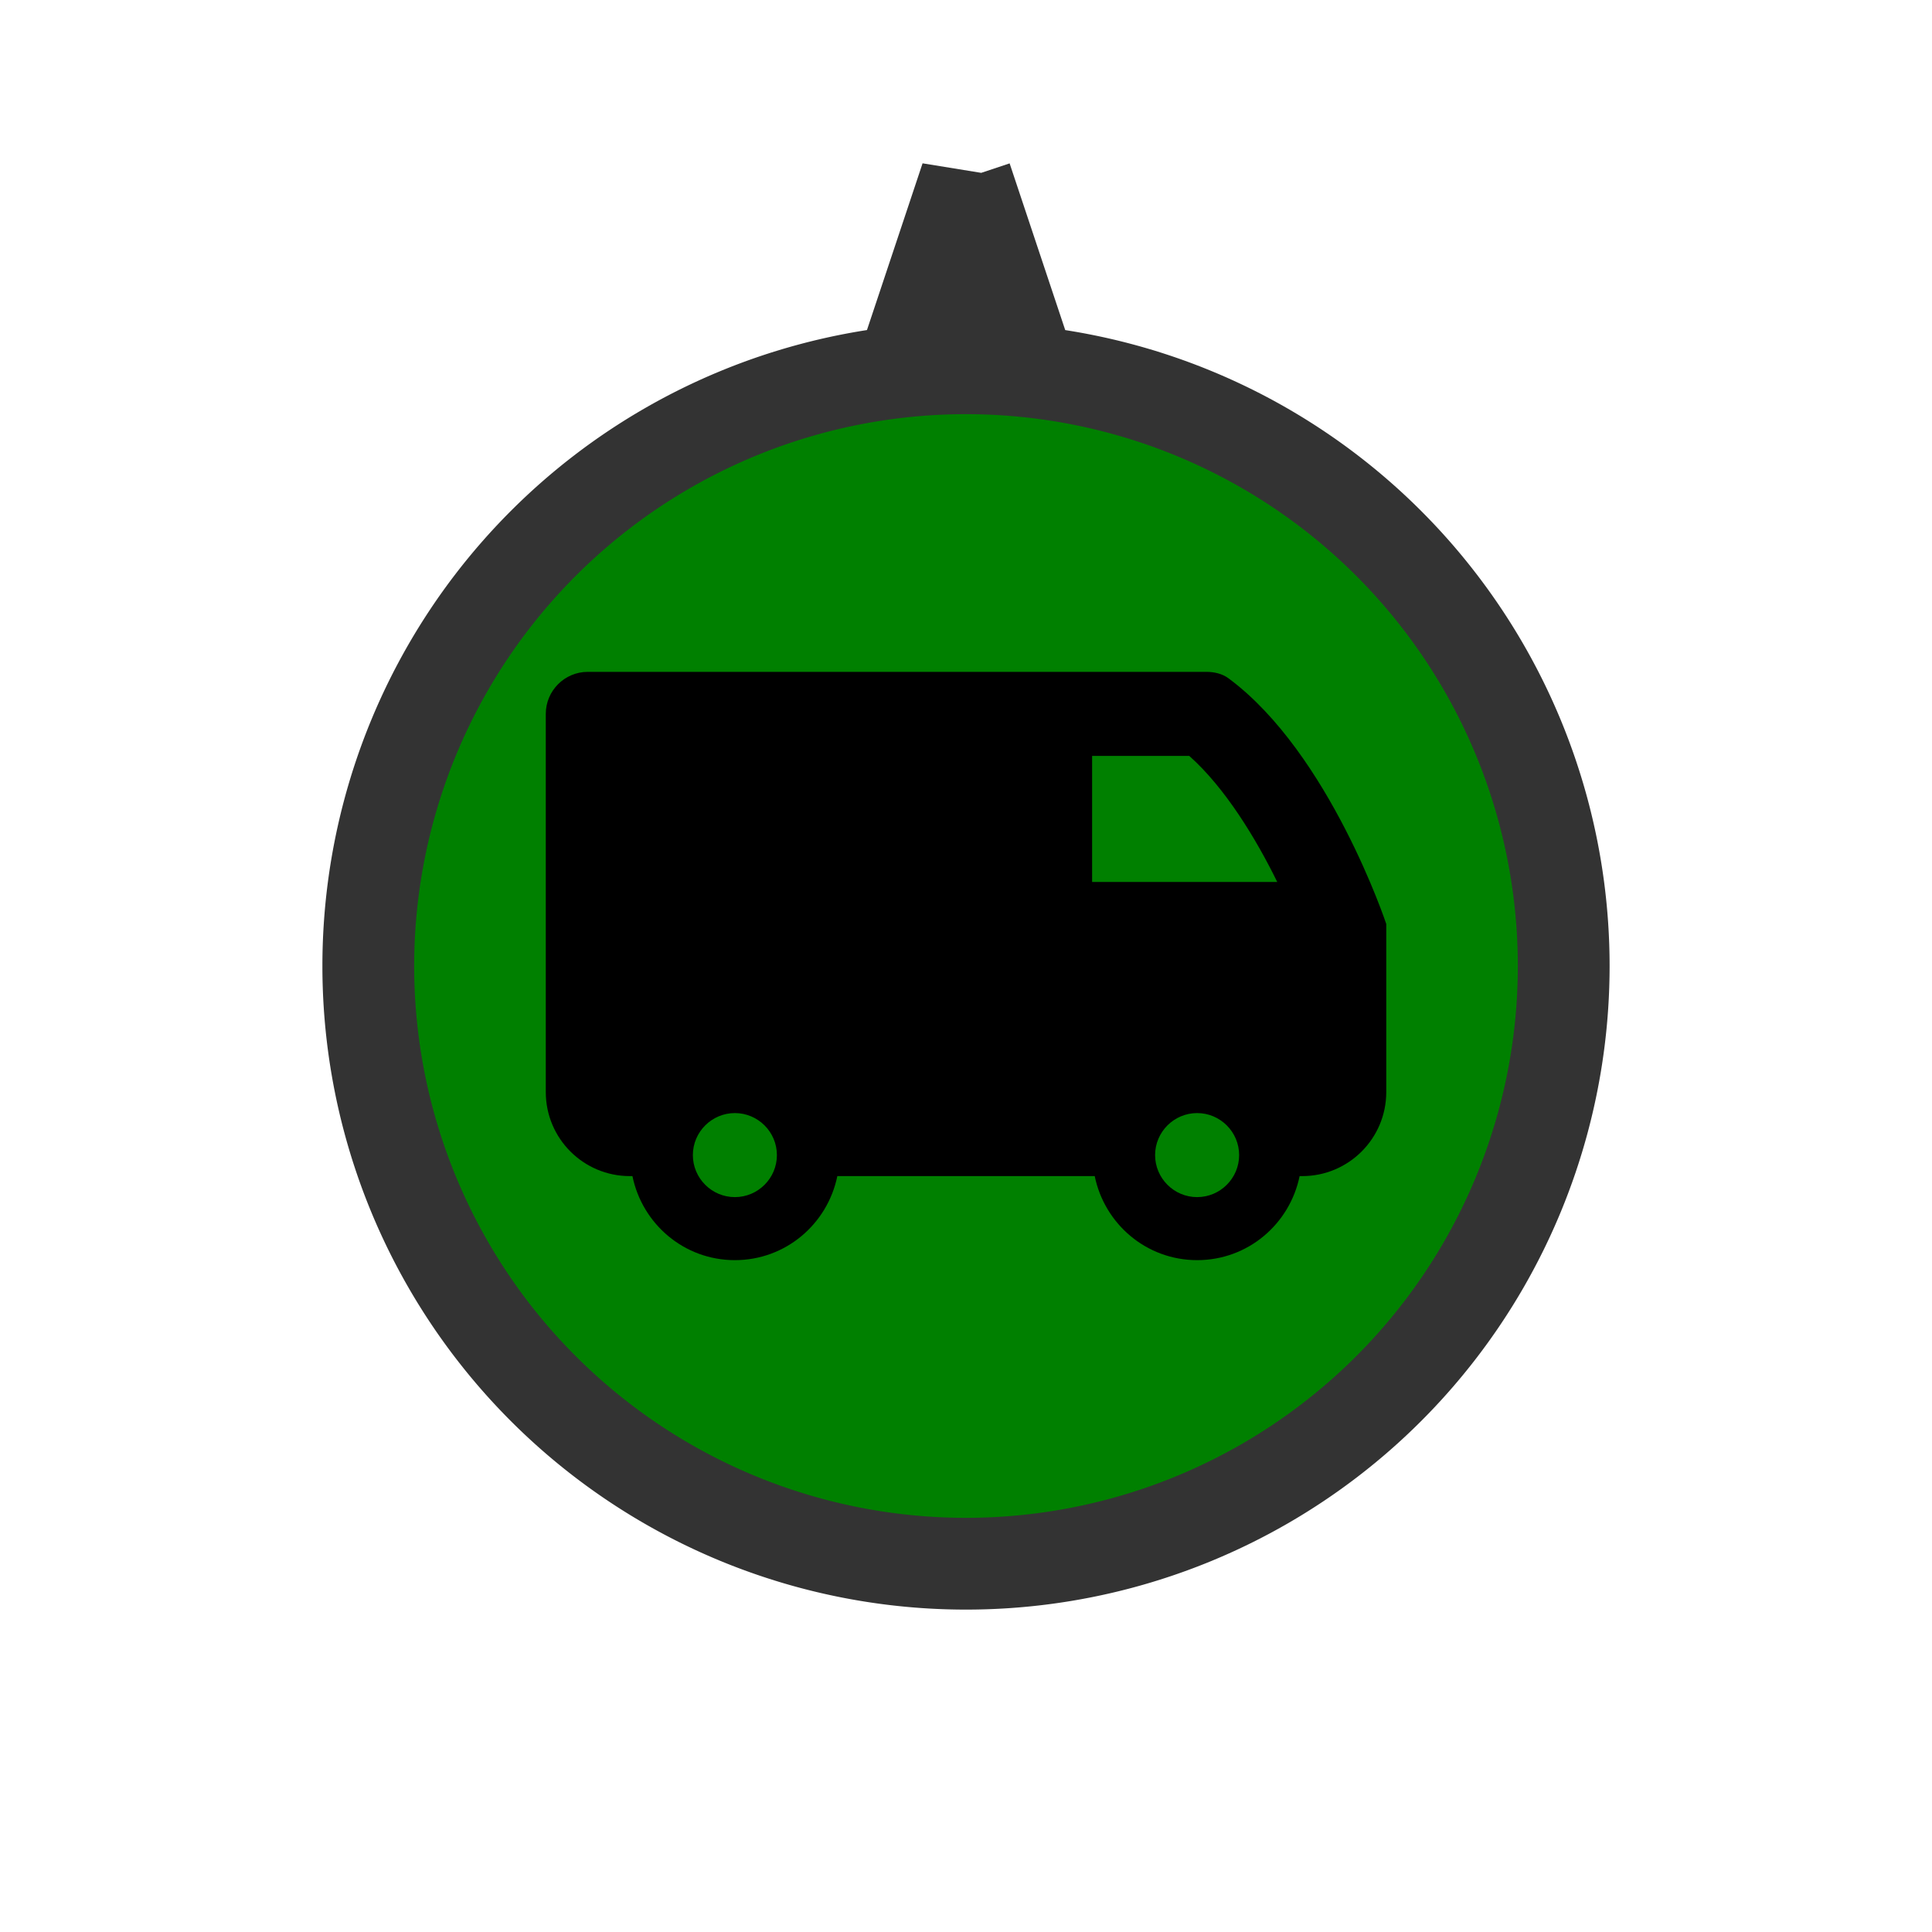 <?xml version="1.0" encoding="UTF-8" standalone="no"?>
<svg id="svg4145" xmlns:rdf="http://www.w3.org/1999/02/22-rdf-syntax-ns#" xmlns="http://www.w3.org/2000/svg" height="40" width="40" version="1.1" xmlns:cc="http://creativecommons.org/ns#" xmlns:dc="http://purl.org/dc/elements/1.1/" viewBox="0 0 40 40">
 <g id="layer1">
  <path id="background" d="m20.002 3.682-1.131 3.391a12.374 12.374 0 0 1 1.131 -0.062 12.374 12.374 0 0 1 1.129 0.057l-1.129-3.385zm-0.002 3.943a12.374 12.374 0 0 0 -12.375 12.375 12.374 12.374 0 0 0 12.375 12.375 12.374 12.374 0 0 0 12.375 -12.375 12.374 12.374 0 0 0 -12.375 -12.375z" stroke="#333" stroke-width="1.9" fill="#008000"/>
  <path id="icon" stroke-width="0.87" d="m12.17 13.91c-0.48 0-0.87 0.39-0.87 0.87v3.48 4.35c0 0.961 0.779 1.74 1.74 1.74h0.054c0.203 0.991 1.069 1.74 2.121 1.74s1.918-0.749 2.121-1.74h5.329c0.203 0.991 1.069 1.74 2.121 1.74s1.918-0.749 2.121-1.74h0.054c0.961 0 1.74-0.779 1.74-1.74v-3.208-0.272s-1.172-3.533-3.263-5.084c-0.131-0.098-0.299-0.136-0.462-0.136h-12.805zm10.44 1.74h2.012c0.742 0.659 1.379 1.708 1.822 2.61h-3.833v-2.61zm-7.395 7.395c0.479 0 0.87 0.391 0.87 0.87s-0.391 0.87-0.87 0.87-0.87-0.391-0.87-0.87 0.391-0.87 0.87-0.87zm9.57 0c0.479 0 0.87 0.391 0.87 0.87s-0.391 0.87-0.87 0.87-0.87-0.391-0.87-0.87 0.391-0.87 0.87-0.87z"/>
 </g>
</svg>
